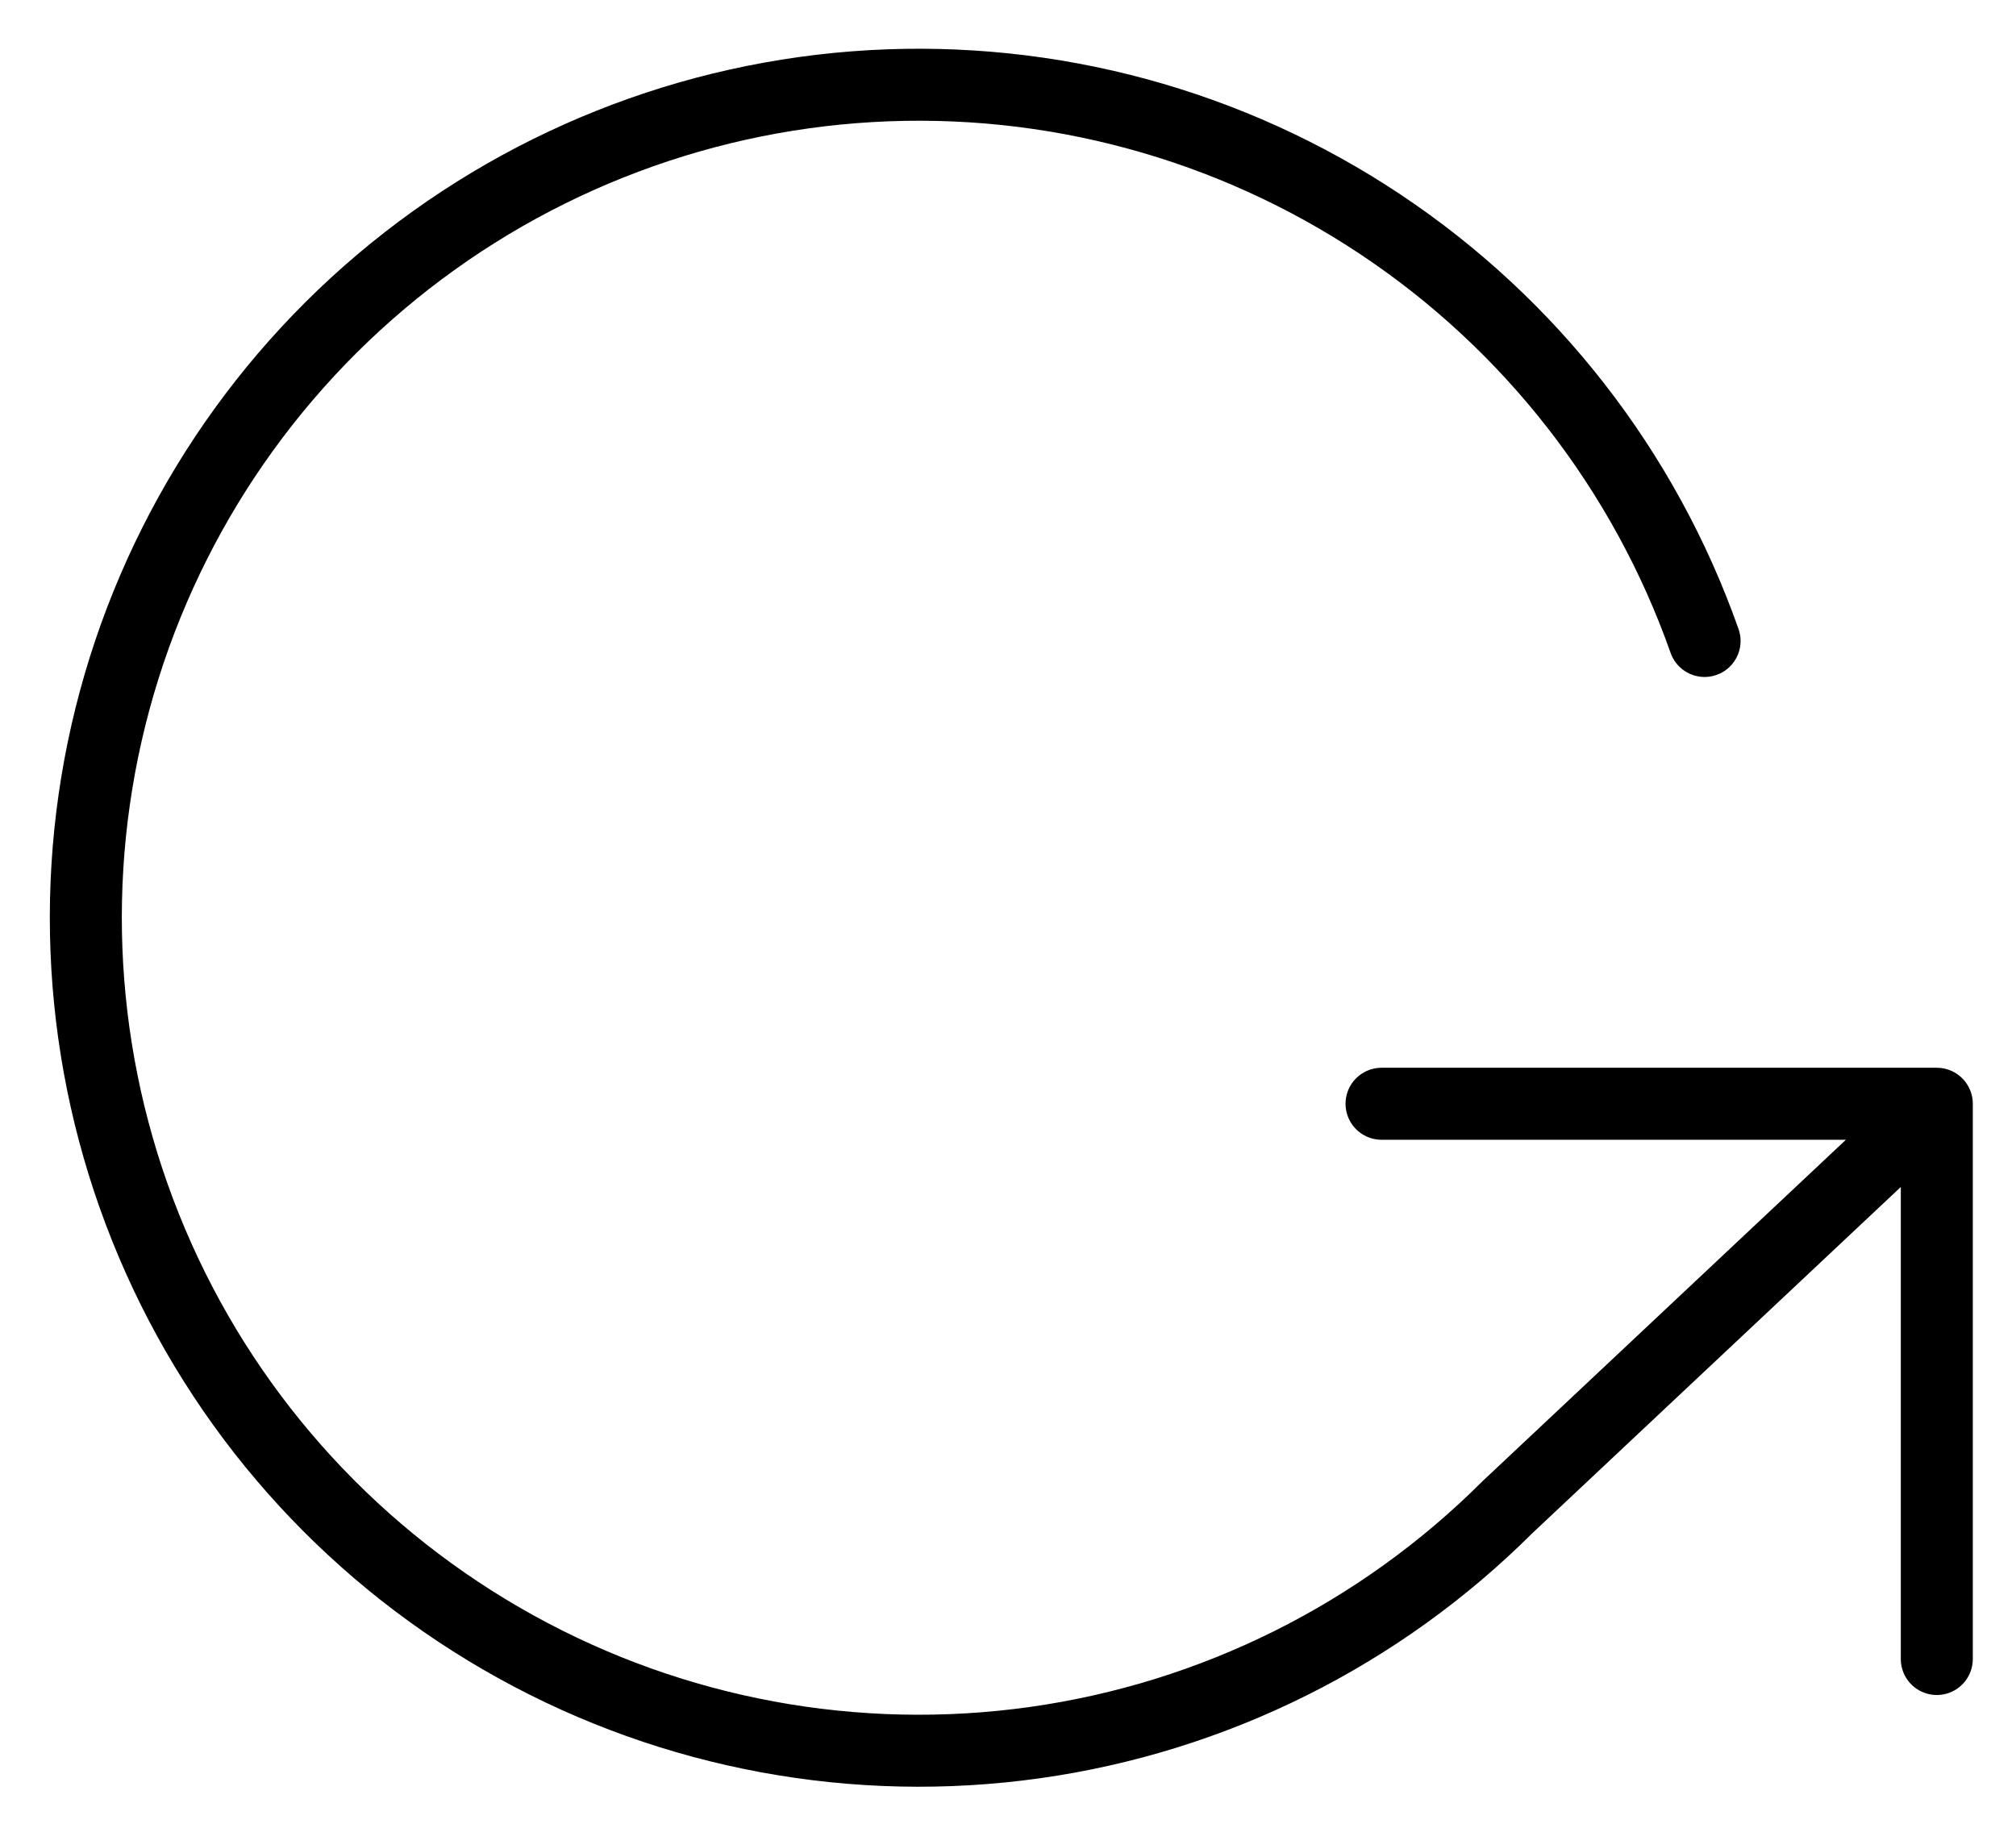<svg xmlns="http://www.w3.org/2000/svg" fill="none" viewBox="0 0 21 19" height="19" width="21">
<path stroke-linejoin="round" stroke-linecap="round" stroke-width="0.75" stroke="black" d="M20.175 17.282L20.175 11.498M20.175 11.498L14.391 11.498M20.175 11.498L15.702 15.701C14.37 17.03 12.643 17.891 10.78 18.153C8.917 18.415 7.019 18.065 5.373 17.154C3.727 16.244 2.42 14.824 1.652 13.107C0.883 11.389 0.693 9.469 1.11 7.635C1.528 5.8 2.53 4.151 3.966 2.936C5.402 1.721 7.194 1.005 9.073 0.897C10.951 0.789 12.813 1.294 14.379 2.337C15.945 3.379 17.13 4.902 17.756 6.677"></path>
</svg>
